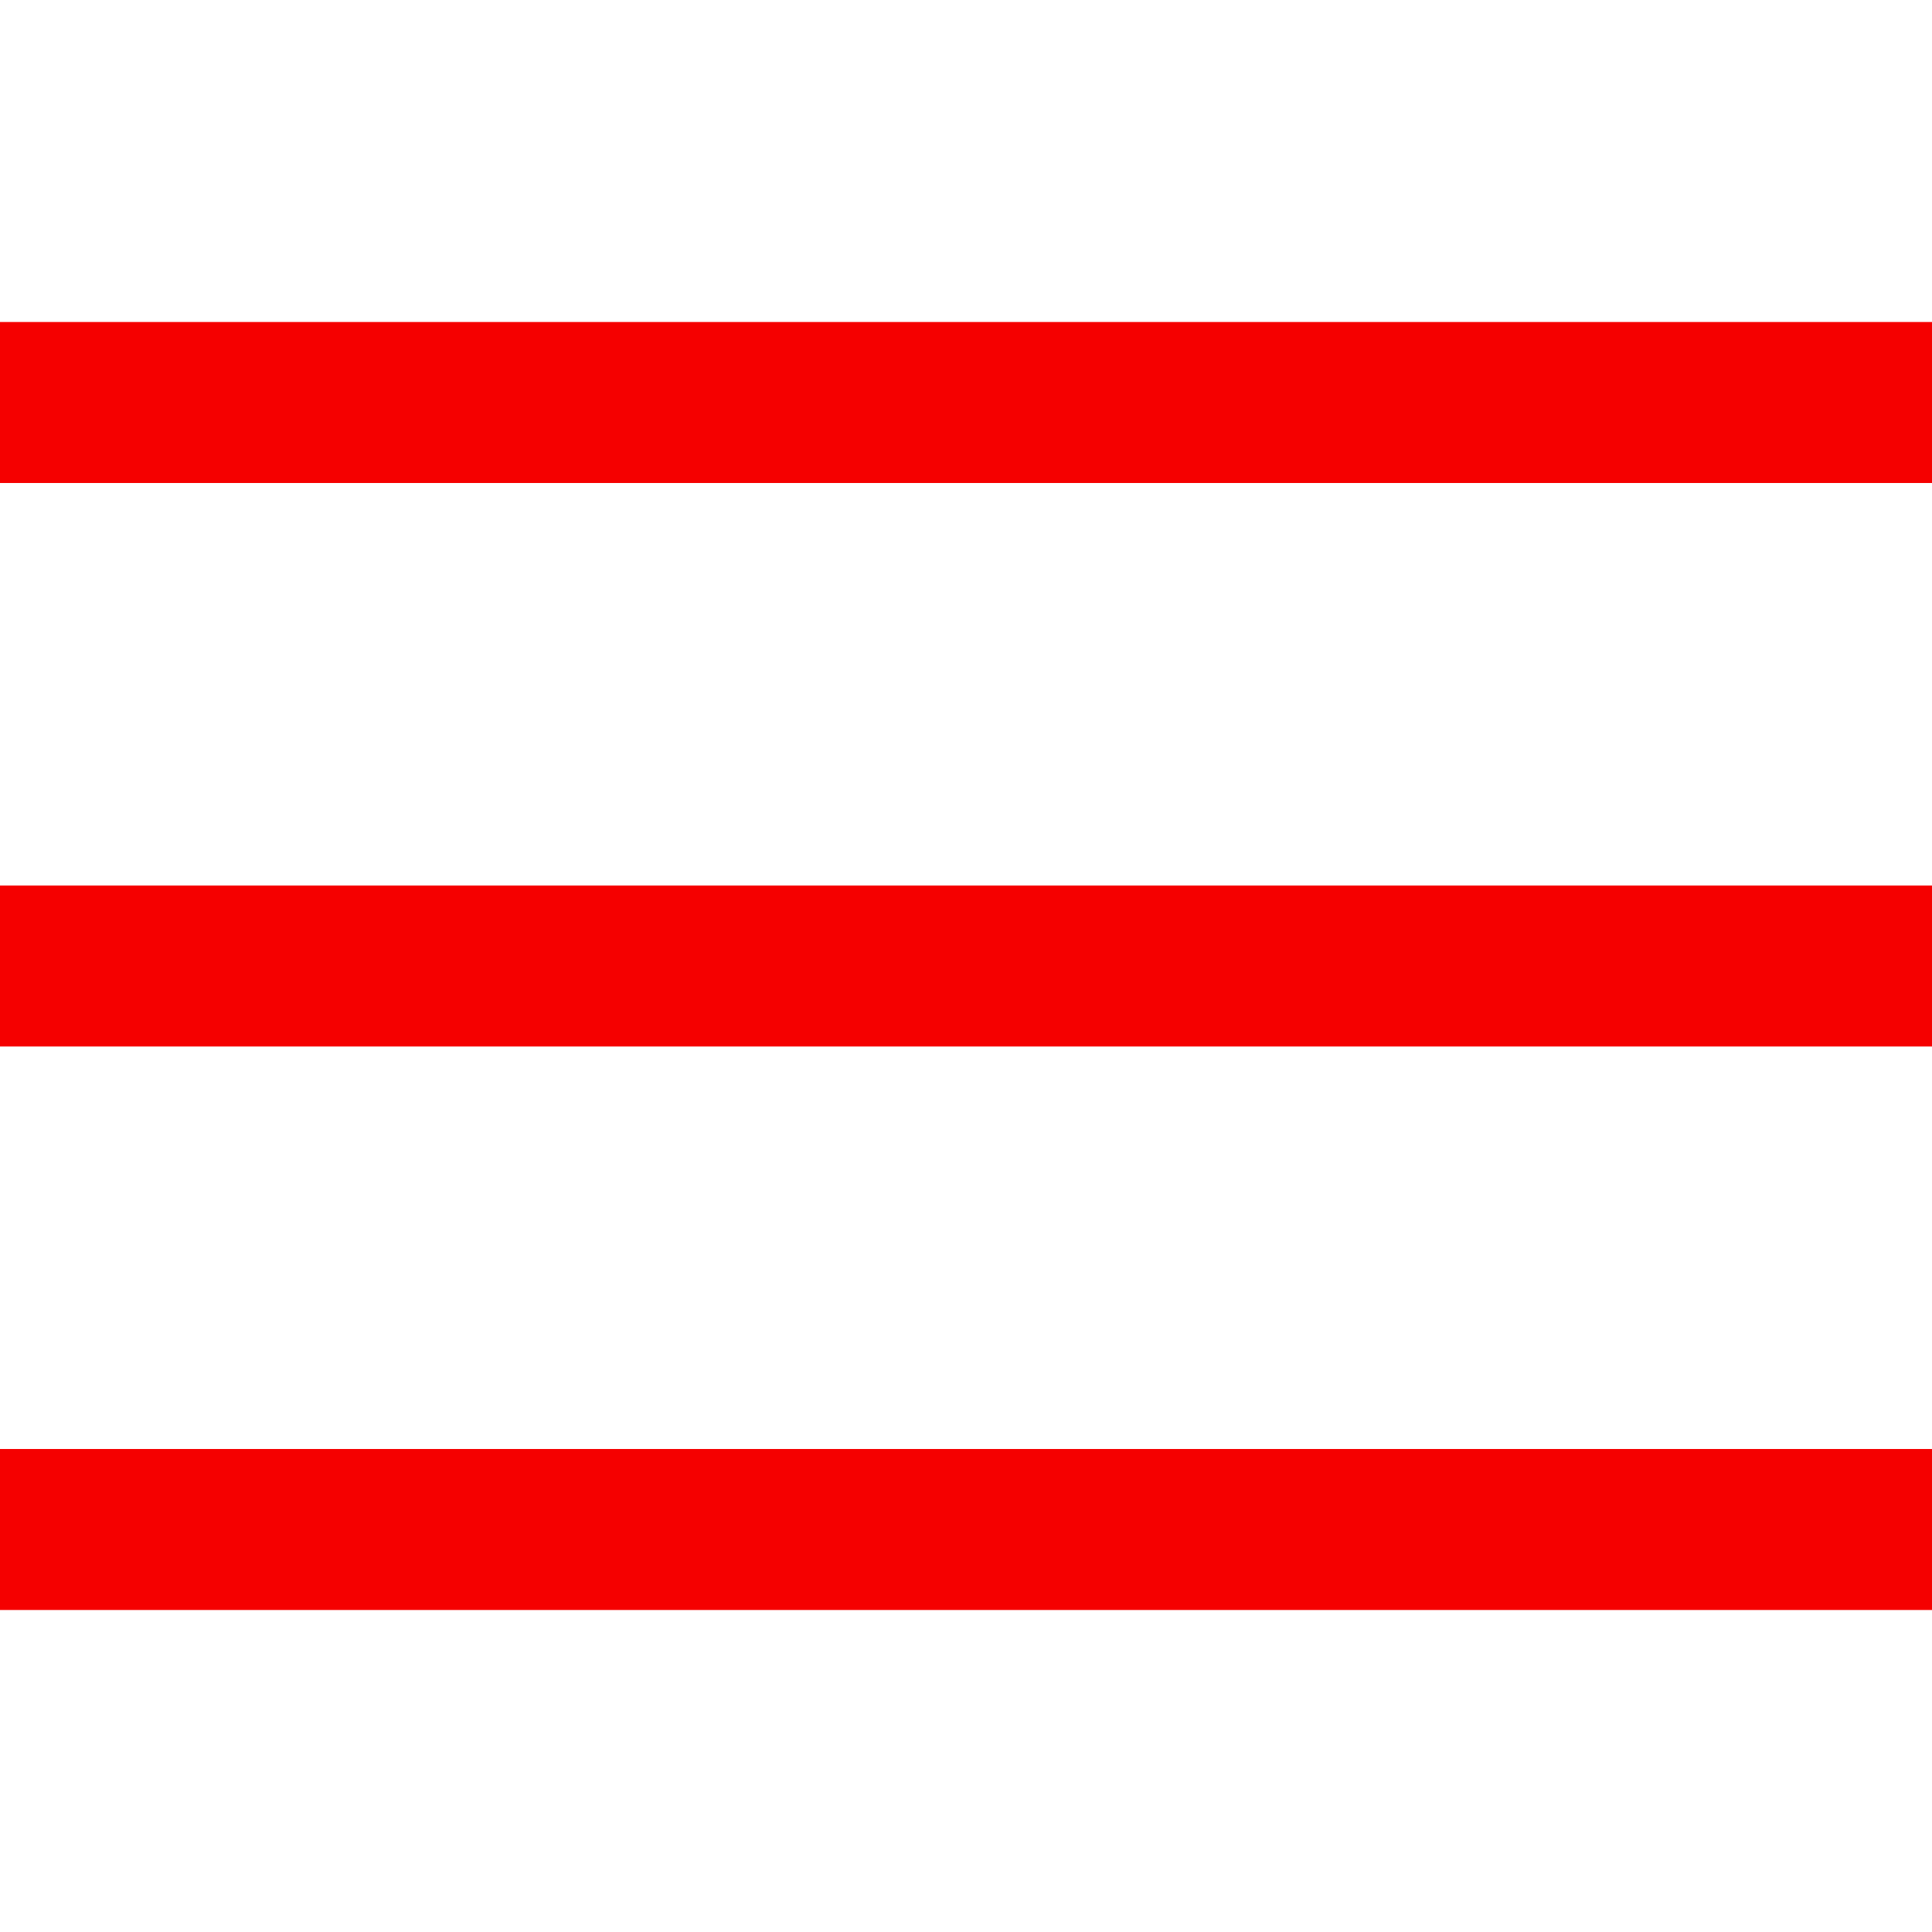 <?xml version="1.0" encoding="UTF-8"?> <svg xmlns="http://www.w3.org/2000/svg" width="24" height="24" viewBox="0 0 24 24" fill="none"><g clip-path="url(#clip0_71_5328)"><path d="M24 11H0V13H24V11Z" fill="#F50000"></path><path d="M24 4H0V6H24V4Z" fill="#F50000"></path><path d="M24 18H0V20H24V18Z" fill="#F50000"></path></g><defs><clipPath id="clip0_71_5328"><rect width="24" height="24" fill="white"></rect></clipPath></defs></svg> 